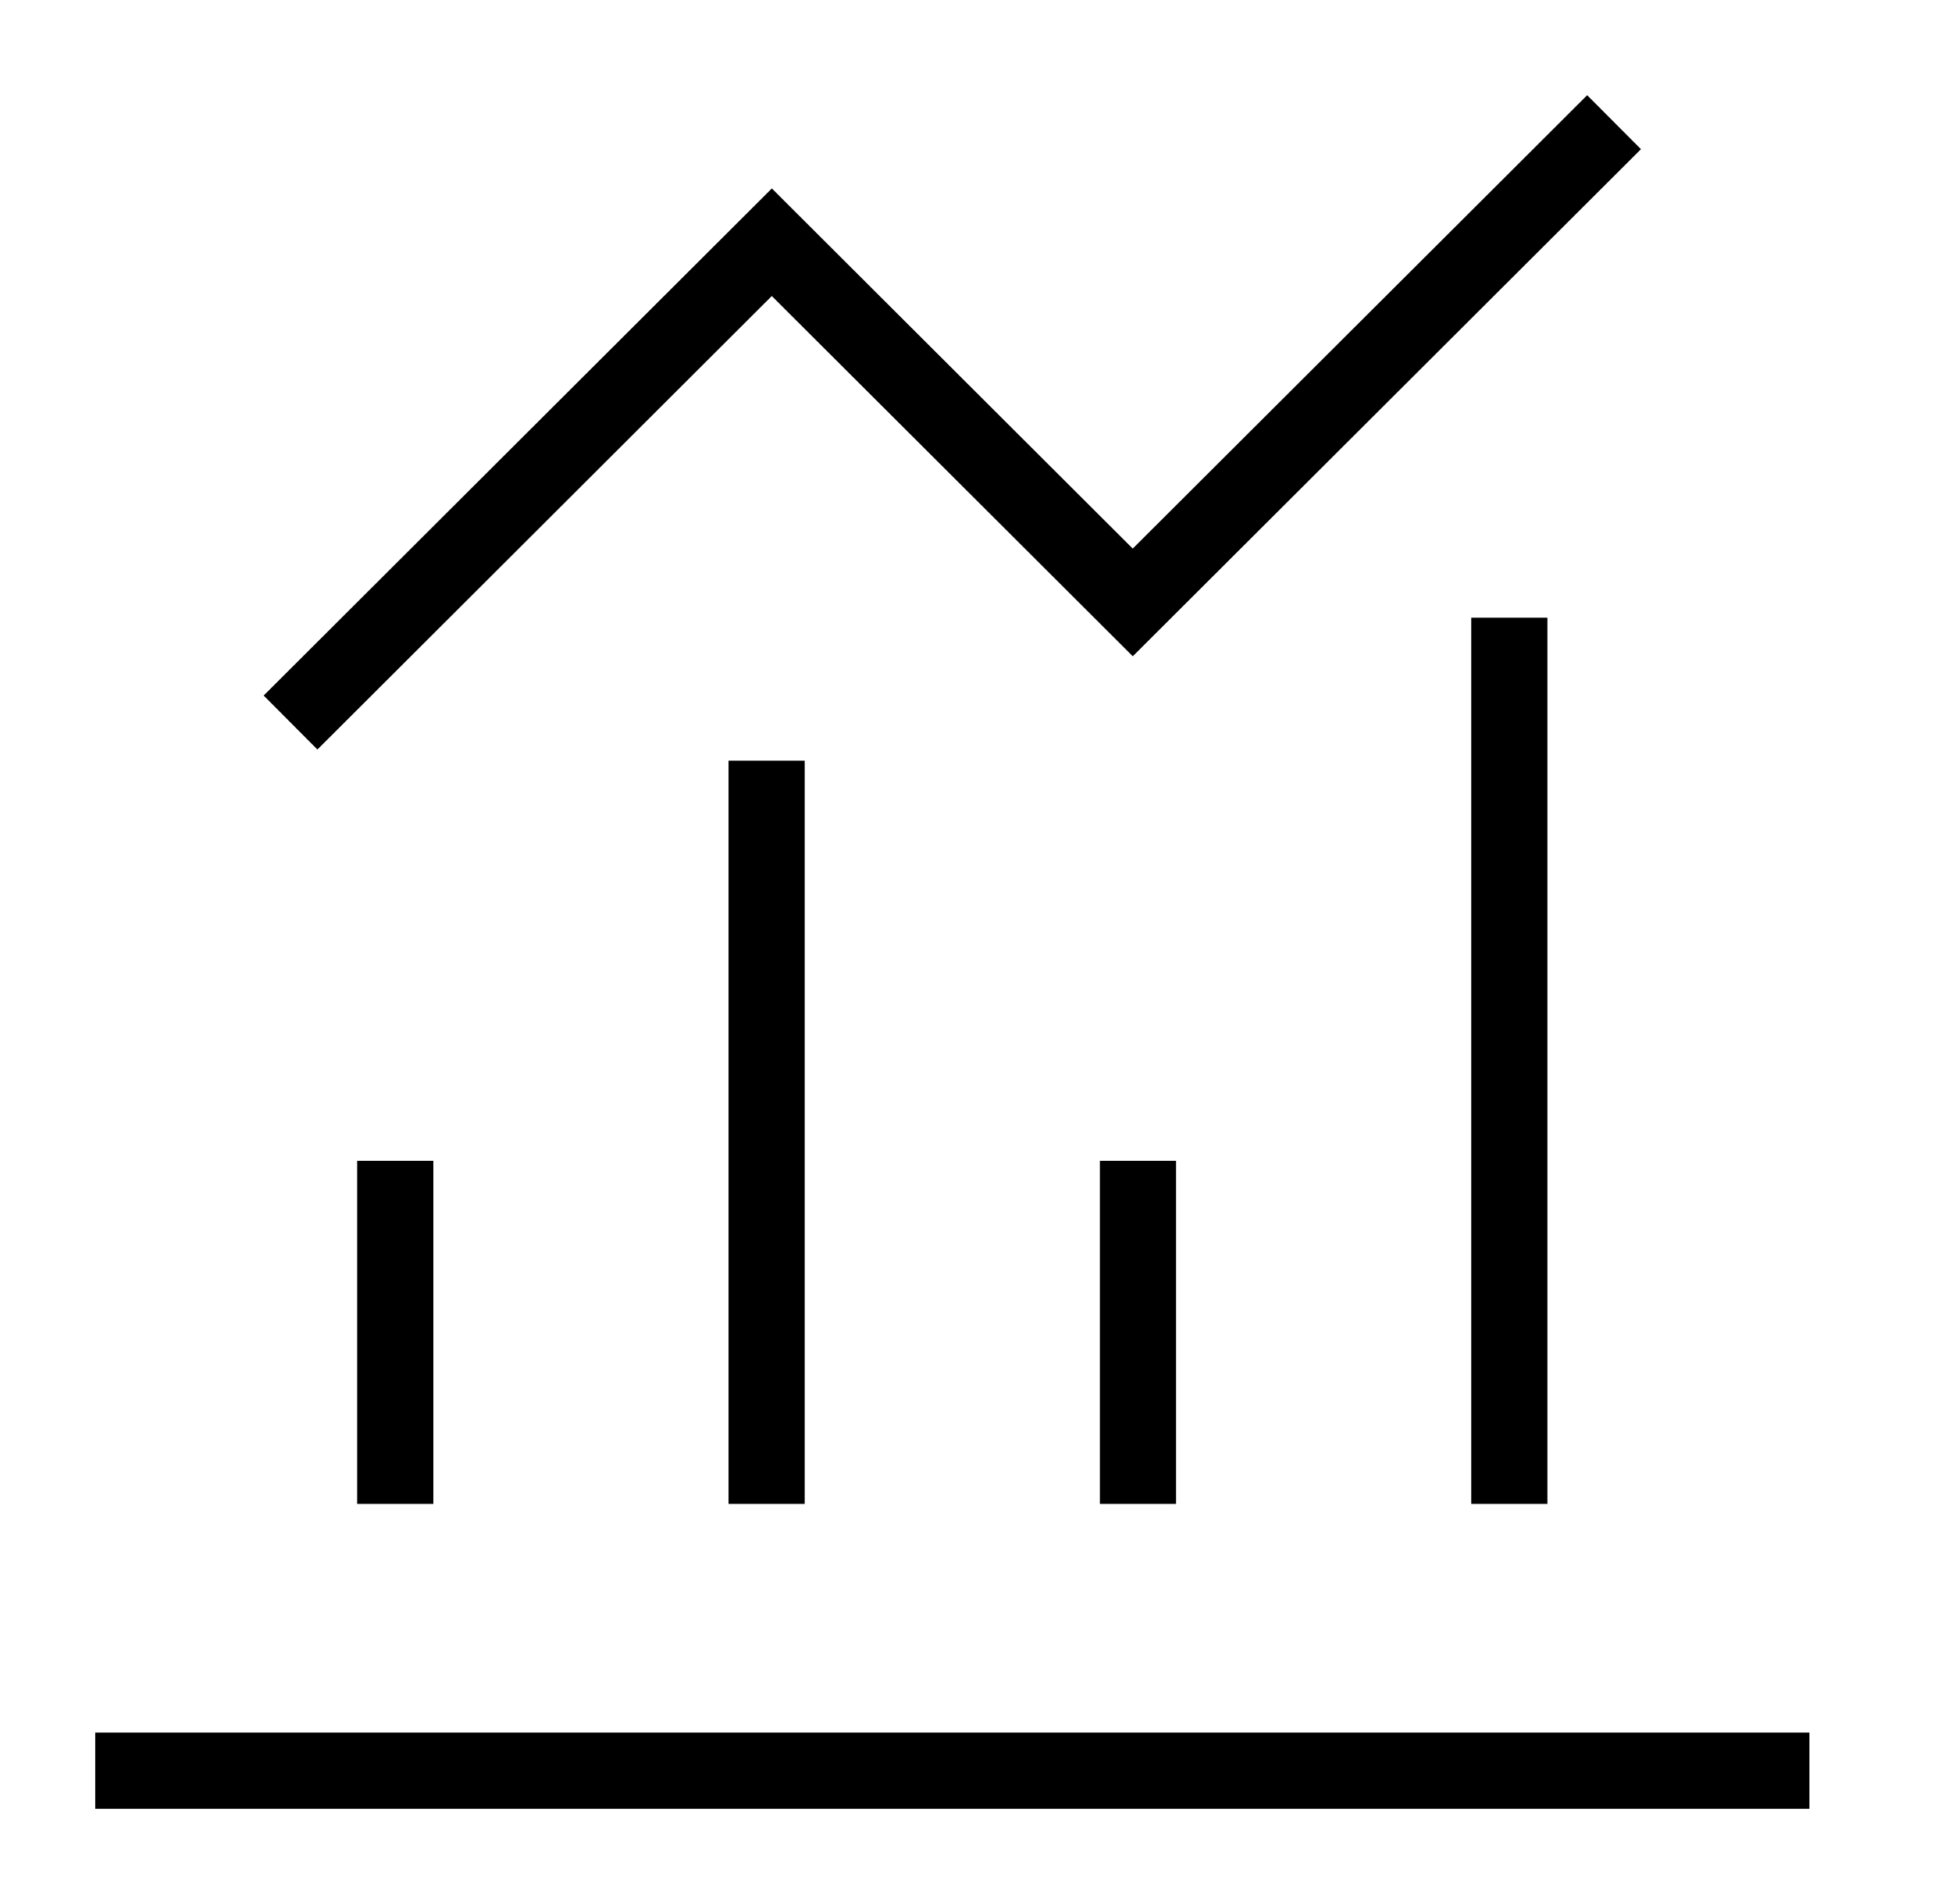 <svg width="41" height="40" viewBox="0 0 41 40" fill="none" xmlns="http://www.w3.org/2000/svg">
<path fill-rule="evenodd" clip-rule="evenodd" d="M34.467 3.134L33.337 2L23.792 11.525L16.212 3.959L5.538 14.612L6.667 15.746L16.211 6.219L23.793 13.787L34.467 3.134ZM32.502 31.594V12.977H30.902V31.594H32.502ZM16.902 31.594V15.98H15.302V31.594H16.902ZM9.102 31.594V24.387H7.502V31.594H9.102ZM24.702 24.387V31.594H23.102V24.387H24.702ZM38.005 36.398V38H2V36.398H38.005Z" fill="black"/>
</svg>
